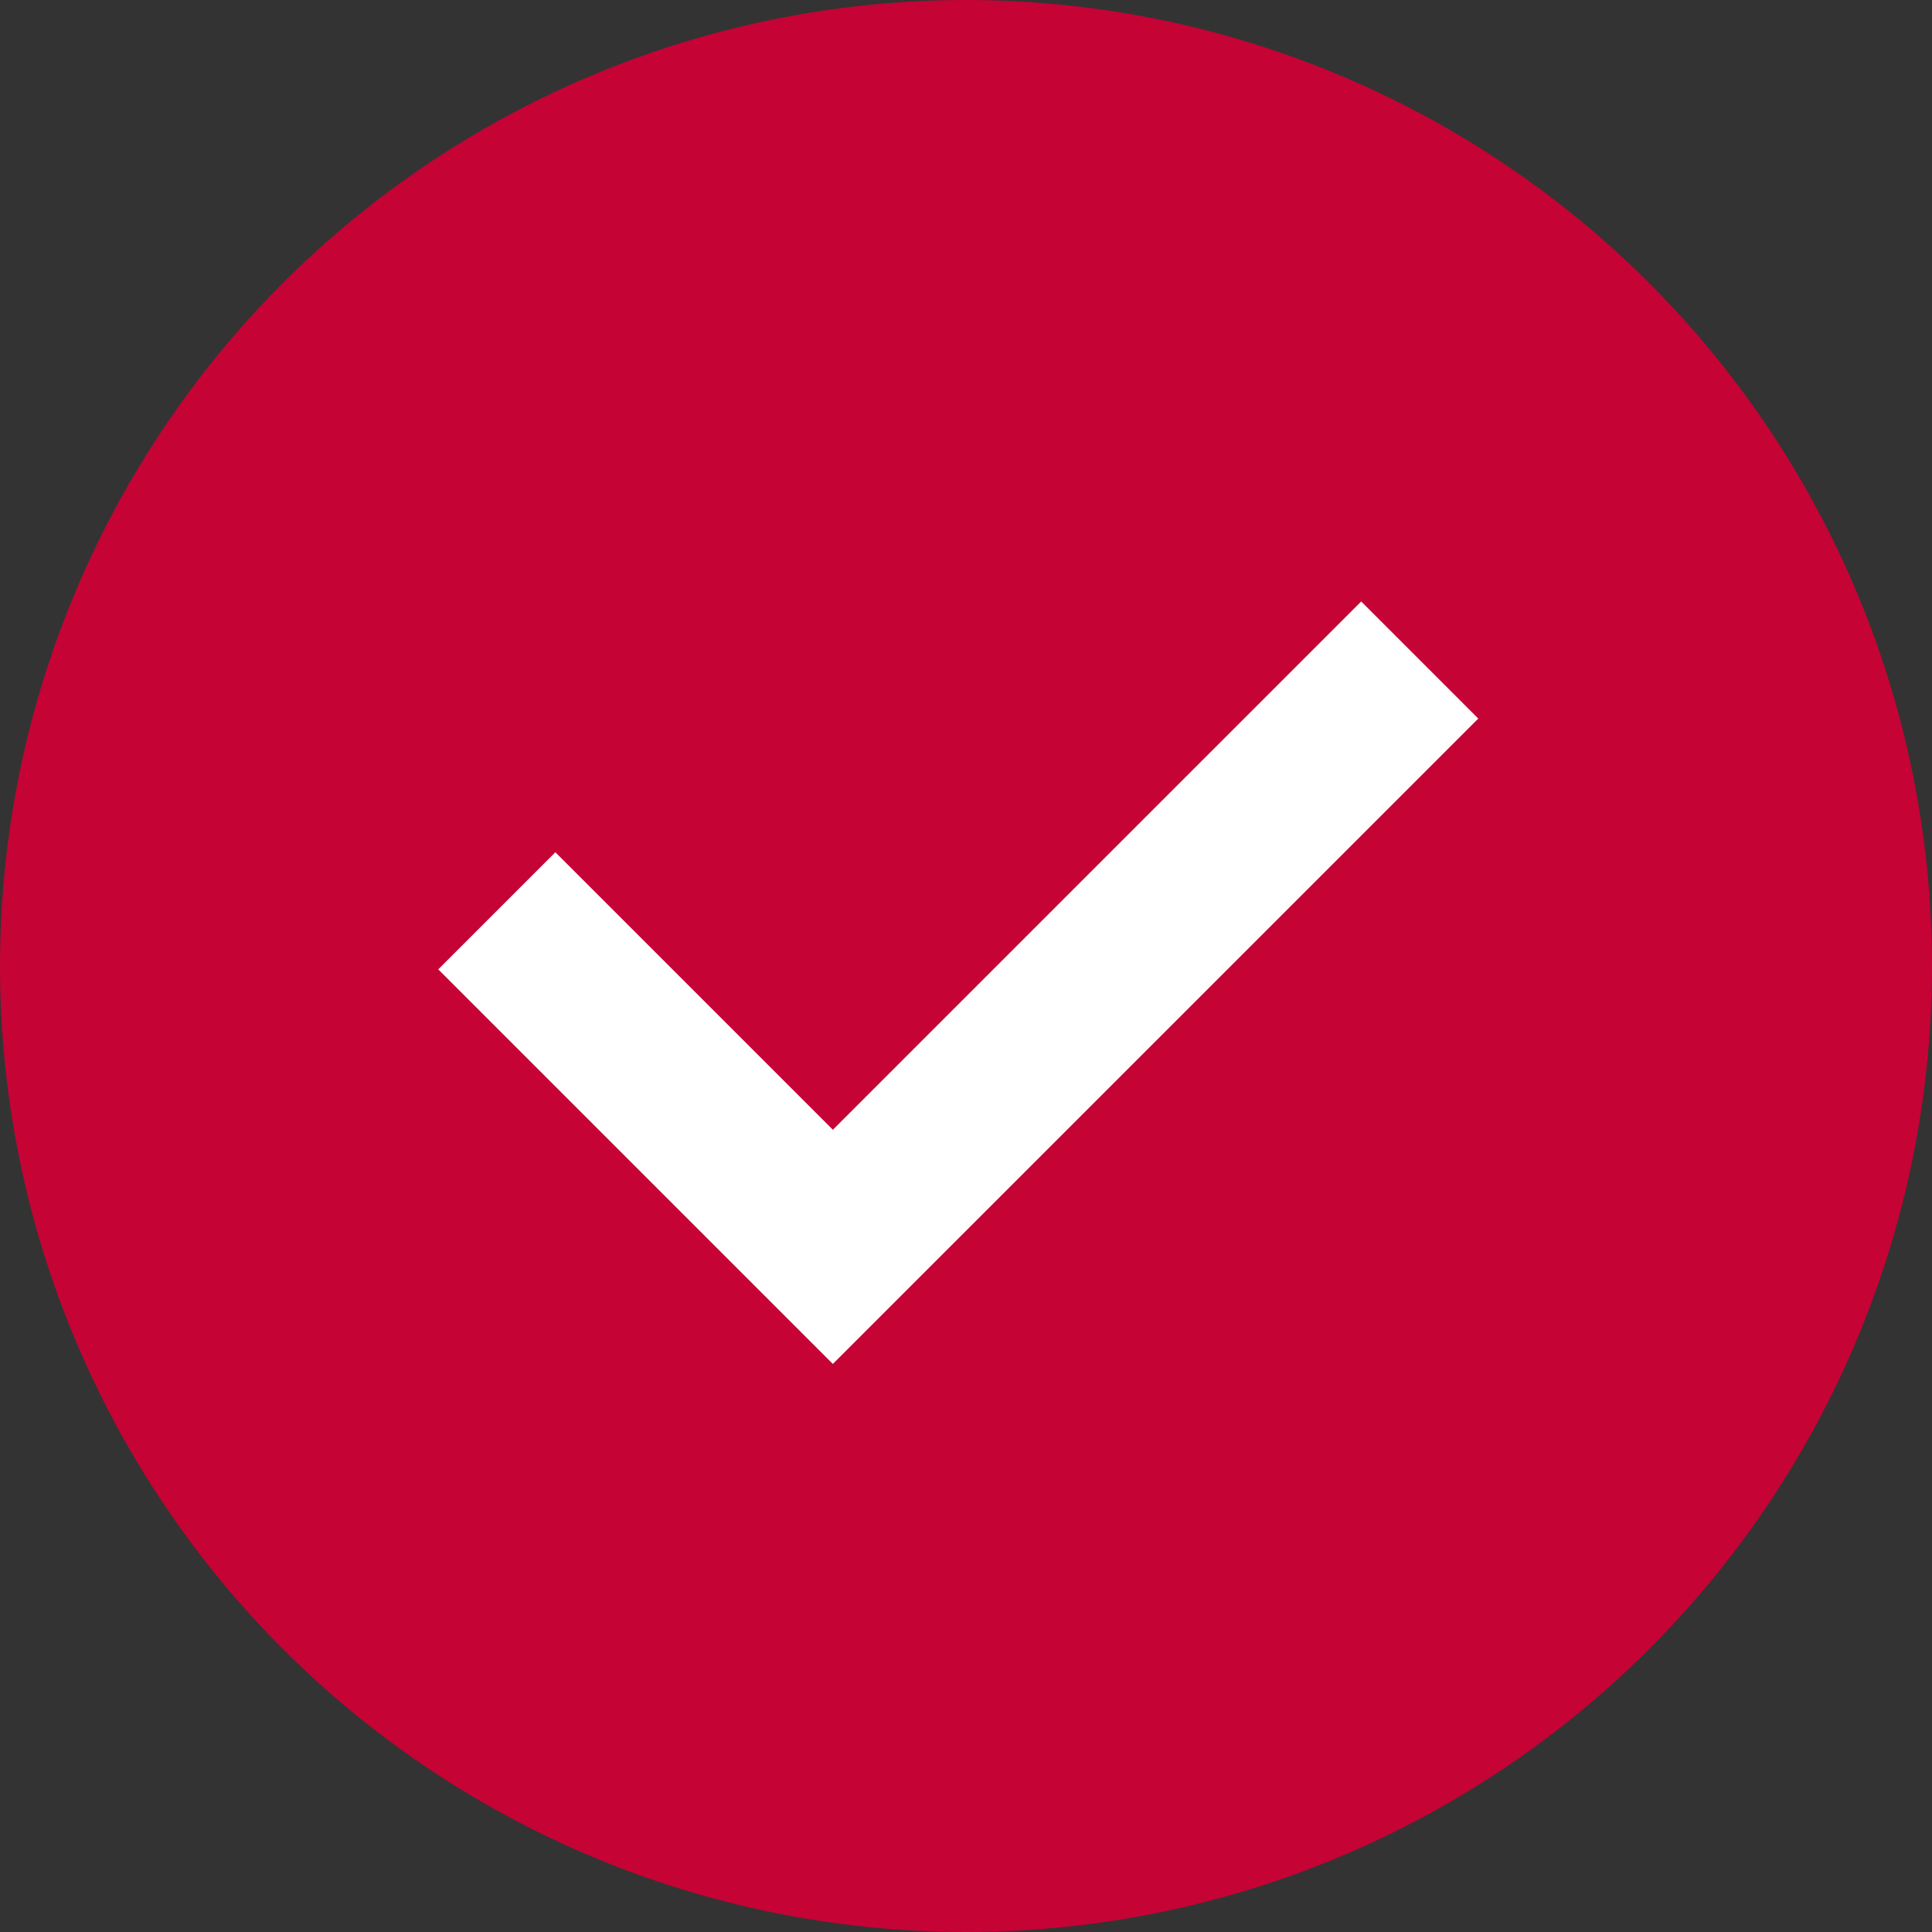 <svg xmlns="http://www.w3.org/2000/svg" width="35" height="35" viewBox="0 0 35 35">
  <rect x="0" y="0" width="35" height="35" fill="#333333" stroke="none"/>
  <g id="check_extensiones" transform="translate(-96 -758)">
    <circle id="Ellipse_21" data-name="Ellipse 21" cx="17.5" cy="17.5" r="17.5" transform="translate(96 758)" fill="#c50335"/>
    <path id="Path_872" data-name="Path 872" d="M11939,775.5l6.088,6.088,10.632-10.631" transform="translate(-11834 -1)" fill="none" stroke="#fff" stroke-width="3"/>
  </g>
</svg>
